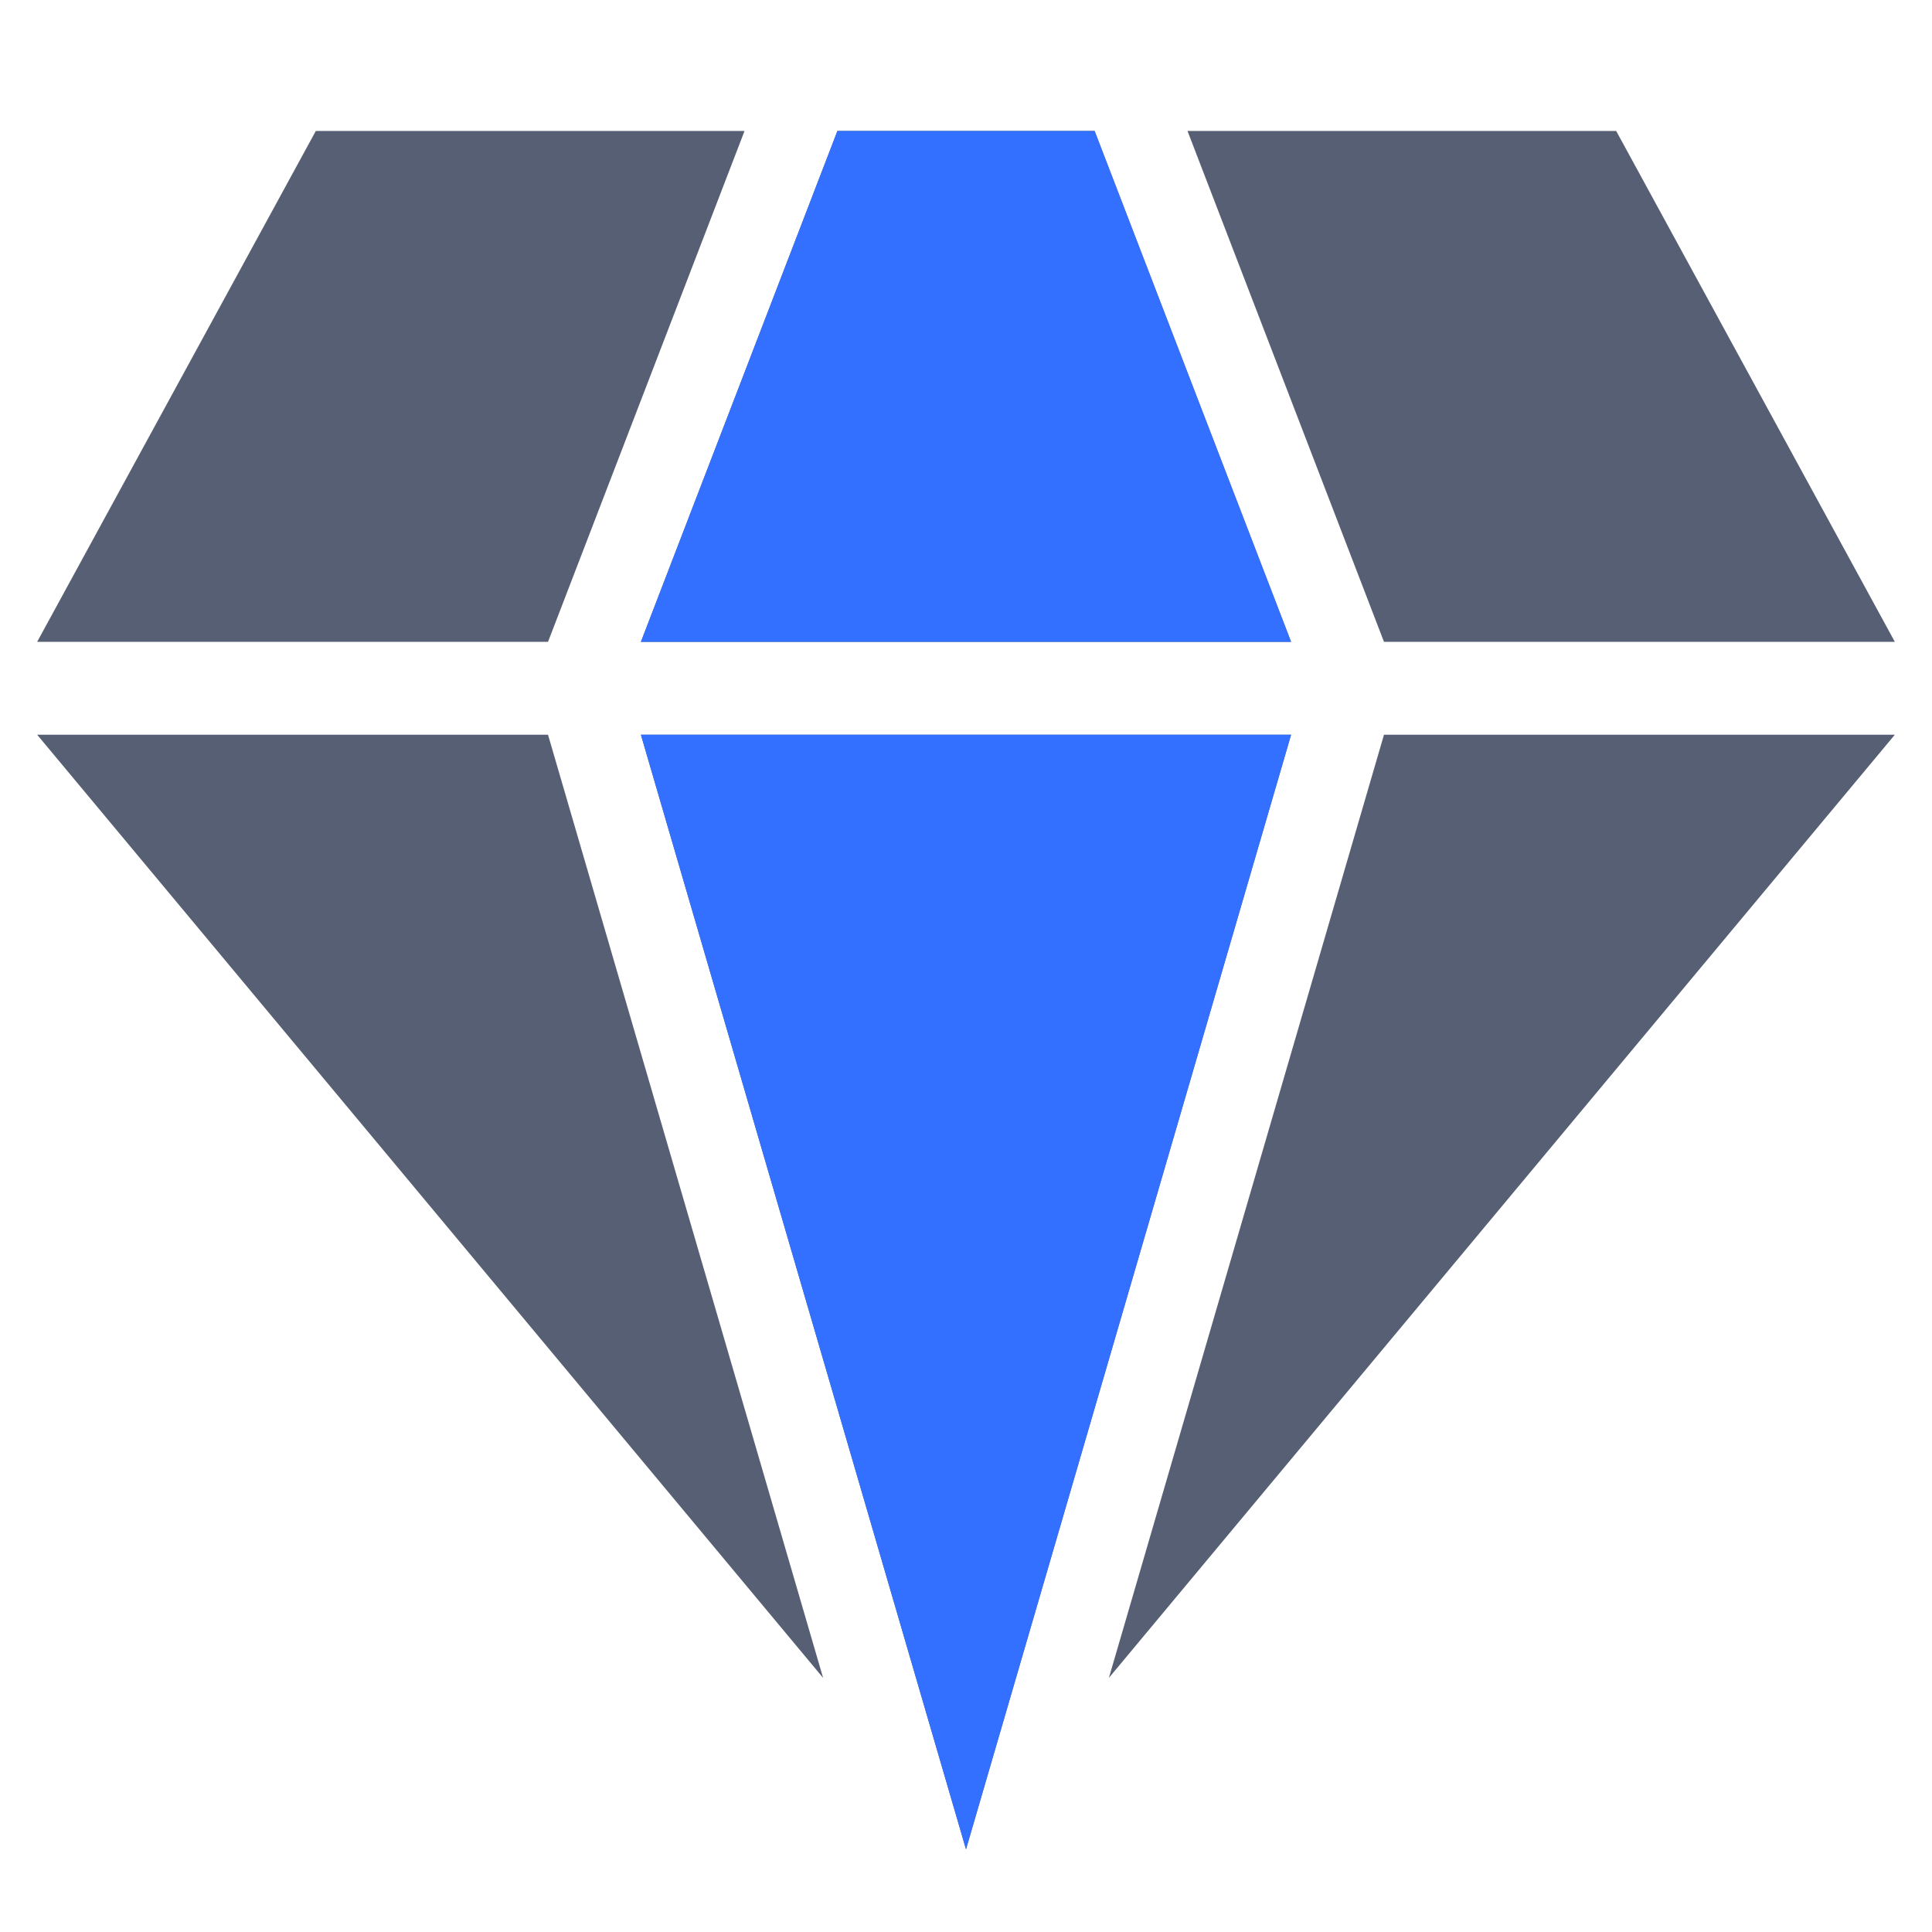 <svg width="52" height="52" viewBox="0 0 52 52" fill="none" xmlns="http://www.w3.org/2000/svg">
<path d="M20.039 3.525H8.5L1 17.275H14.75L20.039 3.525ZM51 17.275L43.5 3.525H31.962L37.25 17.275H51ZM34.75 17.275L29.462 3.525H22.539L17.25 17.275H34.75ZM29.846 45.16L51 19.775H37.25L29.846 45.16ZM1 19.775L22.154 45.16L14.75 19.775H1ZM17.25 19.775L26 49.775L34.75 19.775H17.25Z" fill="#565F74"/>
<path d="M34.75 17.275L29.462 3.525H22.539L17.25 17.275H34.75ZM17.25 19.775L26 49.775L34.75 19.775H17.25Z" fill="#3370FF"/>
</svg>
